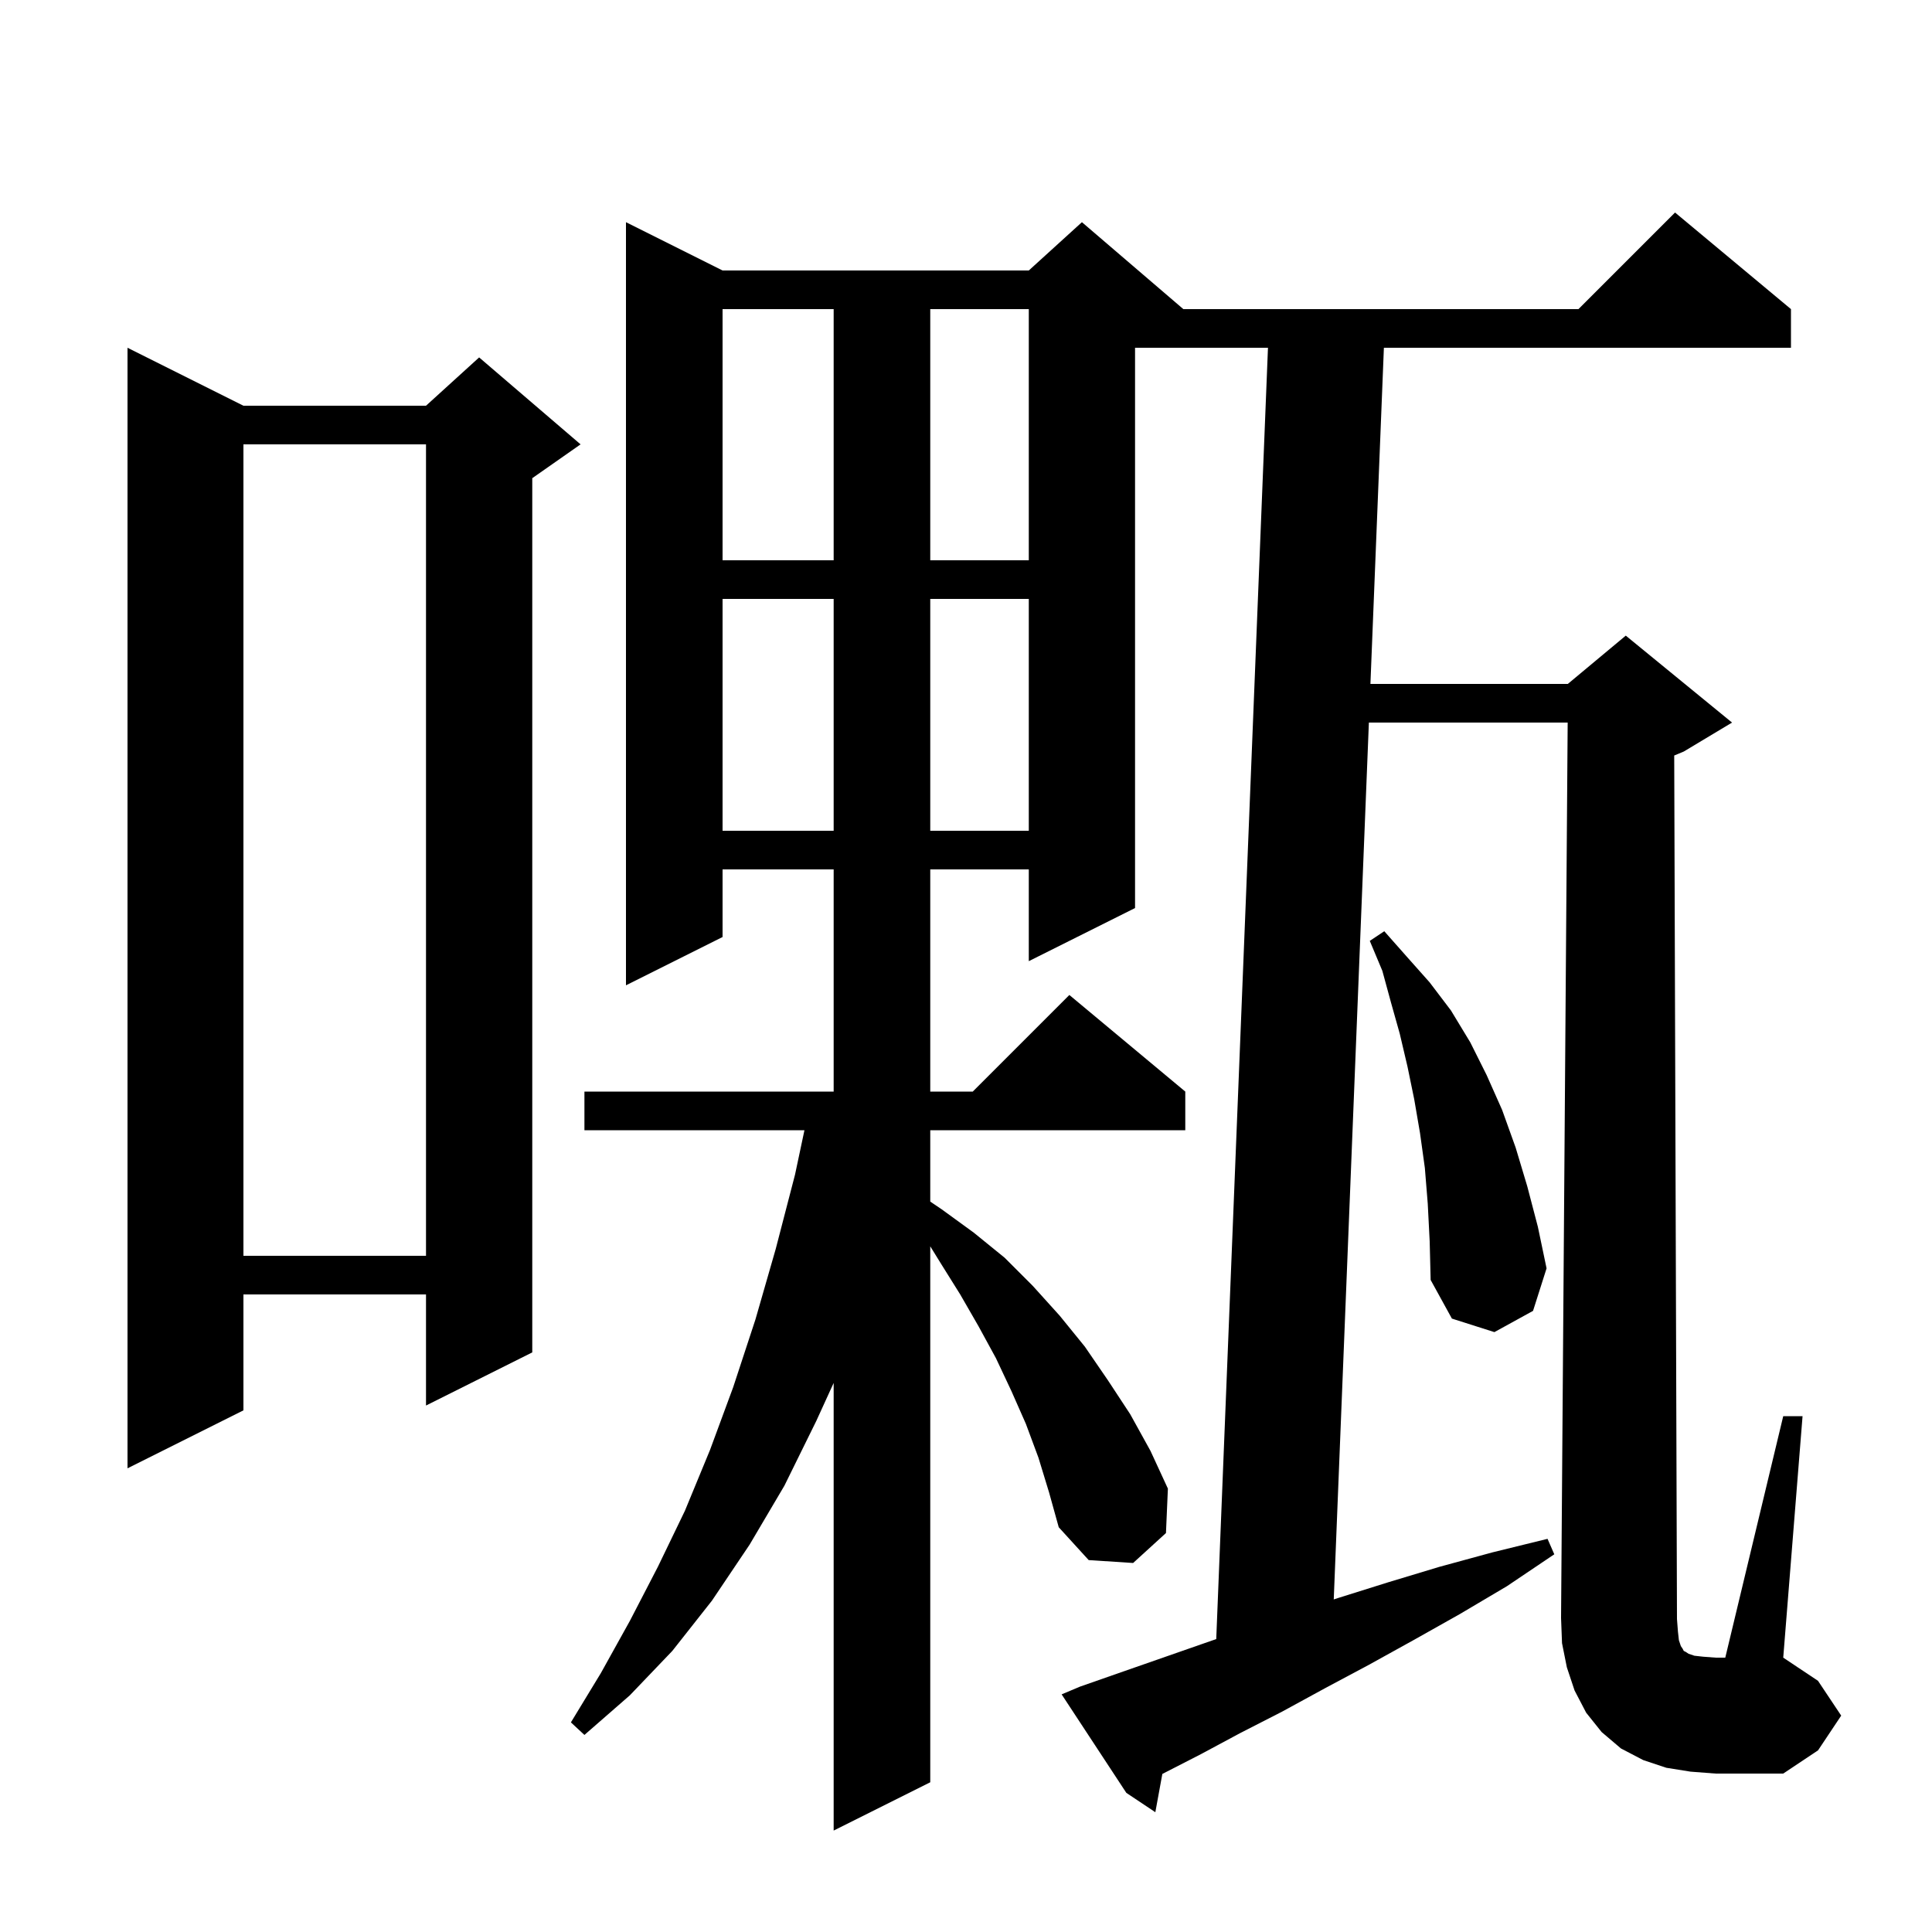 <svg xmlns="http://www.w3.org/2000/svg" xmlns:xlink="http://www.w3.org/1999/xlink" version="1.1" baseProfile="full" viewBox="0 0 200 200" width="200" height="200"><g fill="currentColor"><path d="M 173.8 169.8 L 174.0 170.4 L 174.2 170.7 L 174.3 170.9 L 174.5 171.0 L 174.8 171.2 L 175.4 171.4 L 176.3 171.5 L 177.6 171.6 L 178.6 171.6 L 184.6 146.6 L 186.6 146.6 L 184.6 171.6 L 188.2 174.0 L 190.6 177.6 L 188.2 181.2 L 184.6 183.6 L 177.6 183.6 L 175.0 183.4 L 172.5 183.0 L 170.1 182.2 L 167.8 181.0 L 165.8 179.3 L 164.2 177.3 L 163.0 175.0 L 162.2 172.6 L 161.7 170.1 L 161.6 167.5 L 162.285 74.8 L 141.706 74.8 L 138.069 165.573 L 138.6 165.4 L 143.7 163.8 L 149.0 162.2 L 154.5 160.7 L 160.2 159.3 L 160.9 160.9 L 156.0 164.2 L 151.1 167.1 L 146.3 169.8 L 141.6 172.4 L 137.1 174.8 L 132.7 177.2 L 128.4 179.4 L 124.3 181.6 L 120.4 183.6 L 120.325 183.639 L 119.6 187.6 L 116.6 185.6 L 109.9 175.4 L 111.8 174.6 L 115.8 173.2 L 124.4 170.2 L 125.905 169.677 L 131.26 36.0 L 117.5 36.0 L 117.5 94.0 L 106.5 99.5 L 106.5 90.0 L 96.3 90.0 L 96.3 113.0 L 100.7 113.0 L 110.7 103.0 L 122.7 113.0 L 122.7 117.0 L 96.3 117.0 L 96.3 124.388 L 97.5 125.2 L 100.8 127.6 L 104.0 130.2 L 106.9 133.1 L 109.7 136.2 L 112.3 139.4 L 114.7 142.9 L 117.0 146.4 L 119.1 150.2 L 120.9 154.1 L 120.7 158.7 L 117.3 161.8 L 112.7 161.5 L 109.6 158.1 L 108.6 154.5 L 107.5 150.9 L 106.2 147.4 L 104.7 144.0 L 103.1 140.6 L 101.3 137.3 L 99.4 134.0 L 97.4 130.8 L 96.3 129.019 L 96.3 184.5 L 86.3 189.5 L 86.3 143.162 L 84.5 147.1 L 81.2 153.8 L 77.6 159.9 L 73.7 165.7 L 69.6 170.9 L 65.2 175.5 L 60.5 179.6 L 59.1 178.3 L 62.2 173.2 L 65.2 167.8 L 68.1 162.2 L 70.9 156.4 L 73.5 150.1 L 75.9 143.6 L 78.2 136.6 L 80.3 129.3 L 82.3 121.6 L 83.276 117.0 L 60.5 117.0 L 60.5 113.0 L 86.3 113.0 L 86.3 90.0 L 74.8 90.0 L 74.8 97.0 L 64.8 102.0 L 64.8 23.0 L 74.8 28.0 L 106.5 28.0 L 112.0 23.0 L 122.5 32.0 L 163.4 32.0 L 173.4 22.0 L 185.4 32.0 L 185.4 36.0 L 143.26 36.0 L 141.866 70.8 L 162.3 70.8 L 168.3 65.8 L 179.3 74.8 L 174.3 77.8 L 173.314 78.211 L 173.6 167.6 L 173.7 168.9 Z M 25.2 42.0 L 44.1 42.0 L 49.6 37.0 L 60.1 46.0 L 55.1 49.5 L 55.1 140.0 L 44.1 145.5 L 44.1 134.0 L 25.2 134.0 L 25.2 146.0 L 13.2 152.0 L 13.2 36.0 Z M 147.8 124.6 L 147.5 120.9 L 147.0 117.3 L 146.4 113.8 L 145.7 110.4 L 144.9 107.0 L 144.0 103.8 L 143.1 100.5 L 141.8 97.4 L 143.3 96.4 L 145.6 99.0 L 148.0 101.7 L 150.2 104.6 L 152.2 107.9 L 153.9 111.3 L 155.5 114.9 L 156.9 118.8 L 158.1 122.8 L 159.2 127.0 L 160.1 131.3 L 158.7 135.7 L 154.7 137.9 L 150.3 136.5 L 148.1 132.5 L 148.0 128.5 Z M 25.2 46.0 L 25.2 130.0 L 44.1 130.0 L 44.1 46.0 Z M 74.8 62.0 L 74.8 86.0 L 86.3 86.0 L 86.3 62.0 Z M 96.3 62.0 L 96.3 86.0 L 106.5 86.0 L 106.5 62.0 Z M 74.8 32.0 L 74.8 58.0 L 86.3 58.0 L 86.3 32.0 Z M 96.3 32.0 L 96.3 58.0 L 106.5 58.0 L 106.5 32.0 Z "/></g></svg>